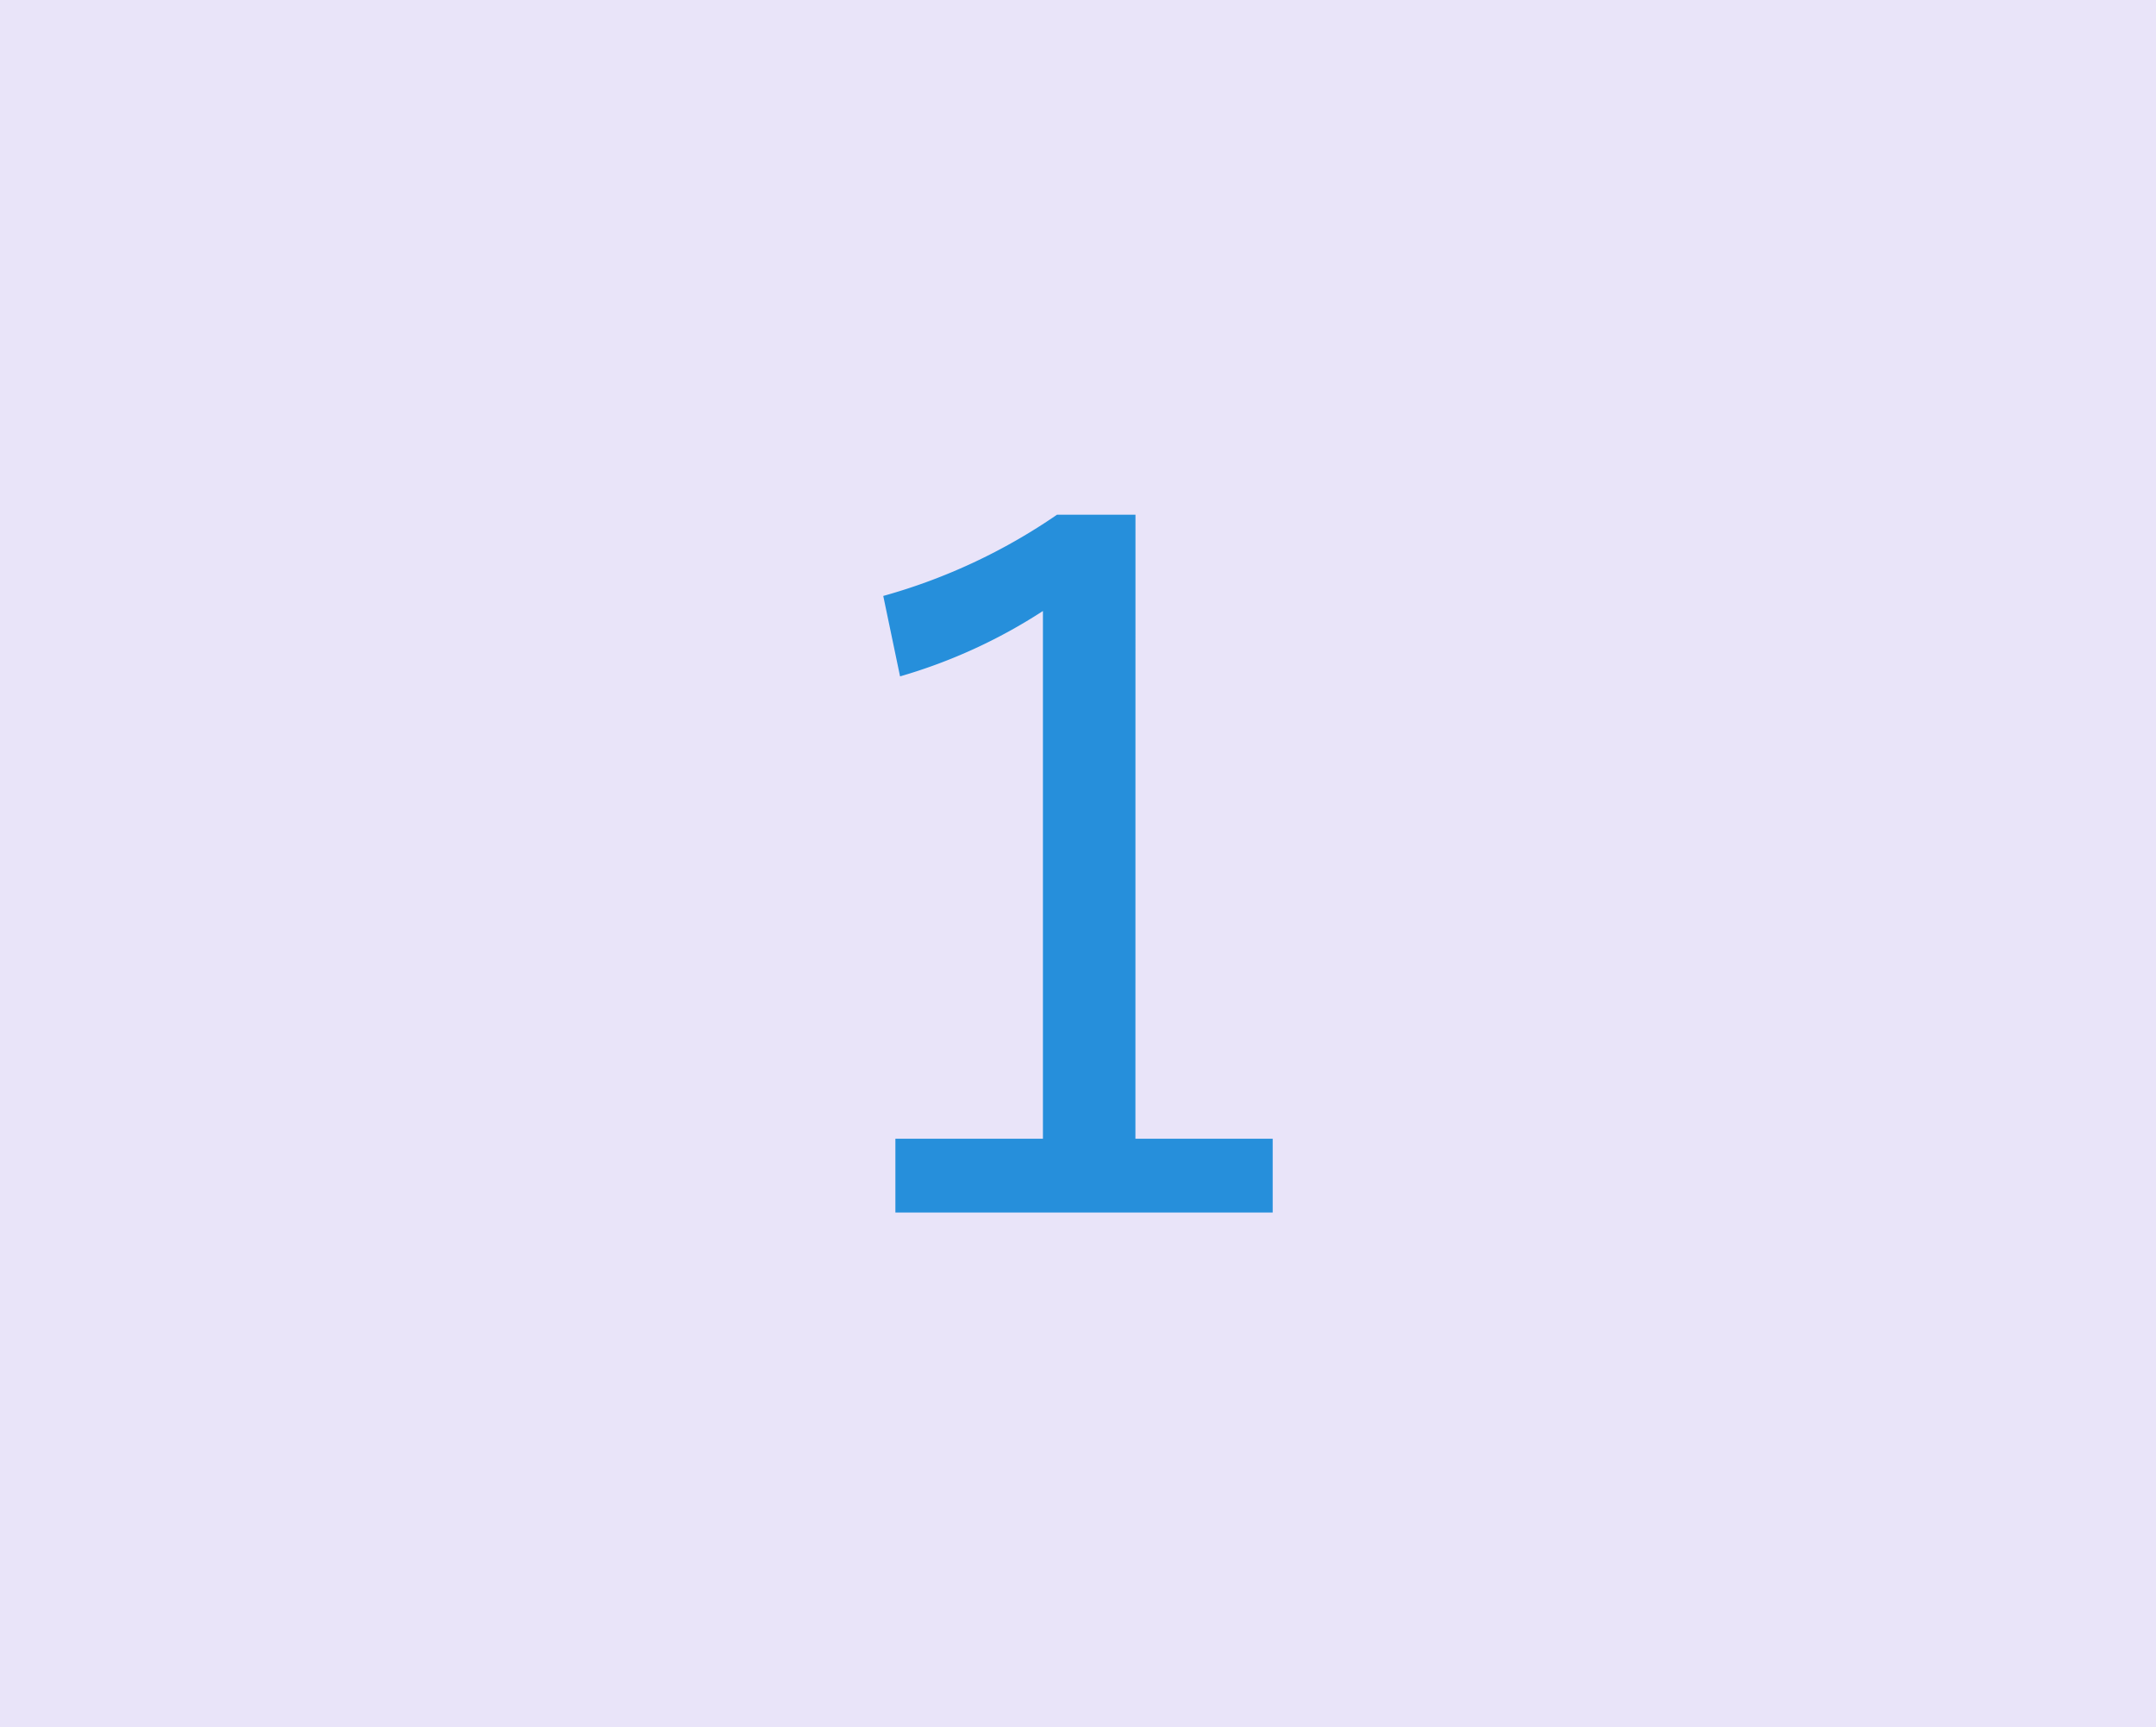 <svg xmlns="http://www.w3.org/2000/svg" width="83.12" height="66.575" viewBox="0 0 83.12 66.575">
  <g id="グループ_9853" data-name="グループ 9853" transform="translate(-161.385 -2624.614)">
    <rect id="長方形_6043" data-name="長方形 6043" width="83.12" height="66.575" transform="translate(161.385 2624.614)" fill="#e9e4f9"/>
    <path id="パス_4828" data-name="パス 4828" d="M144.754,258.883h5.292v2.844H135.5v-2.844h5.688v-20.34a20.61,20.61,0,0,1-5.508,2.52l-.648-3.1a22.421,22.421,0,0,0,6.7-3.132h3.024Z" transform="translate(60.405 2409.62)" fill="#268fdb"/>
  </g>
</svg>

